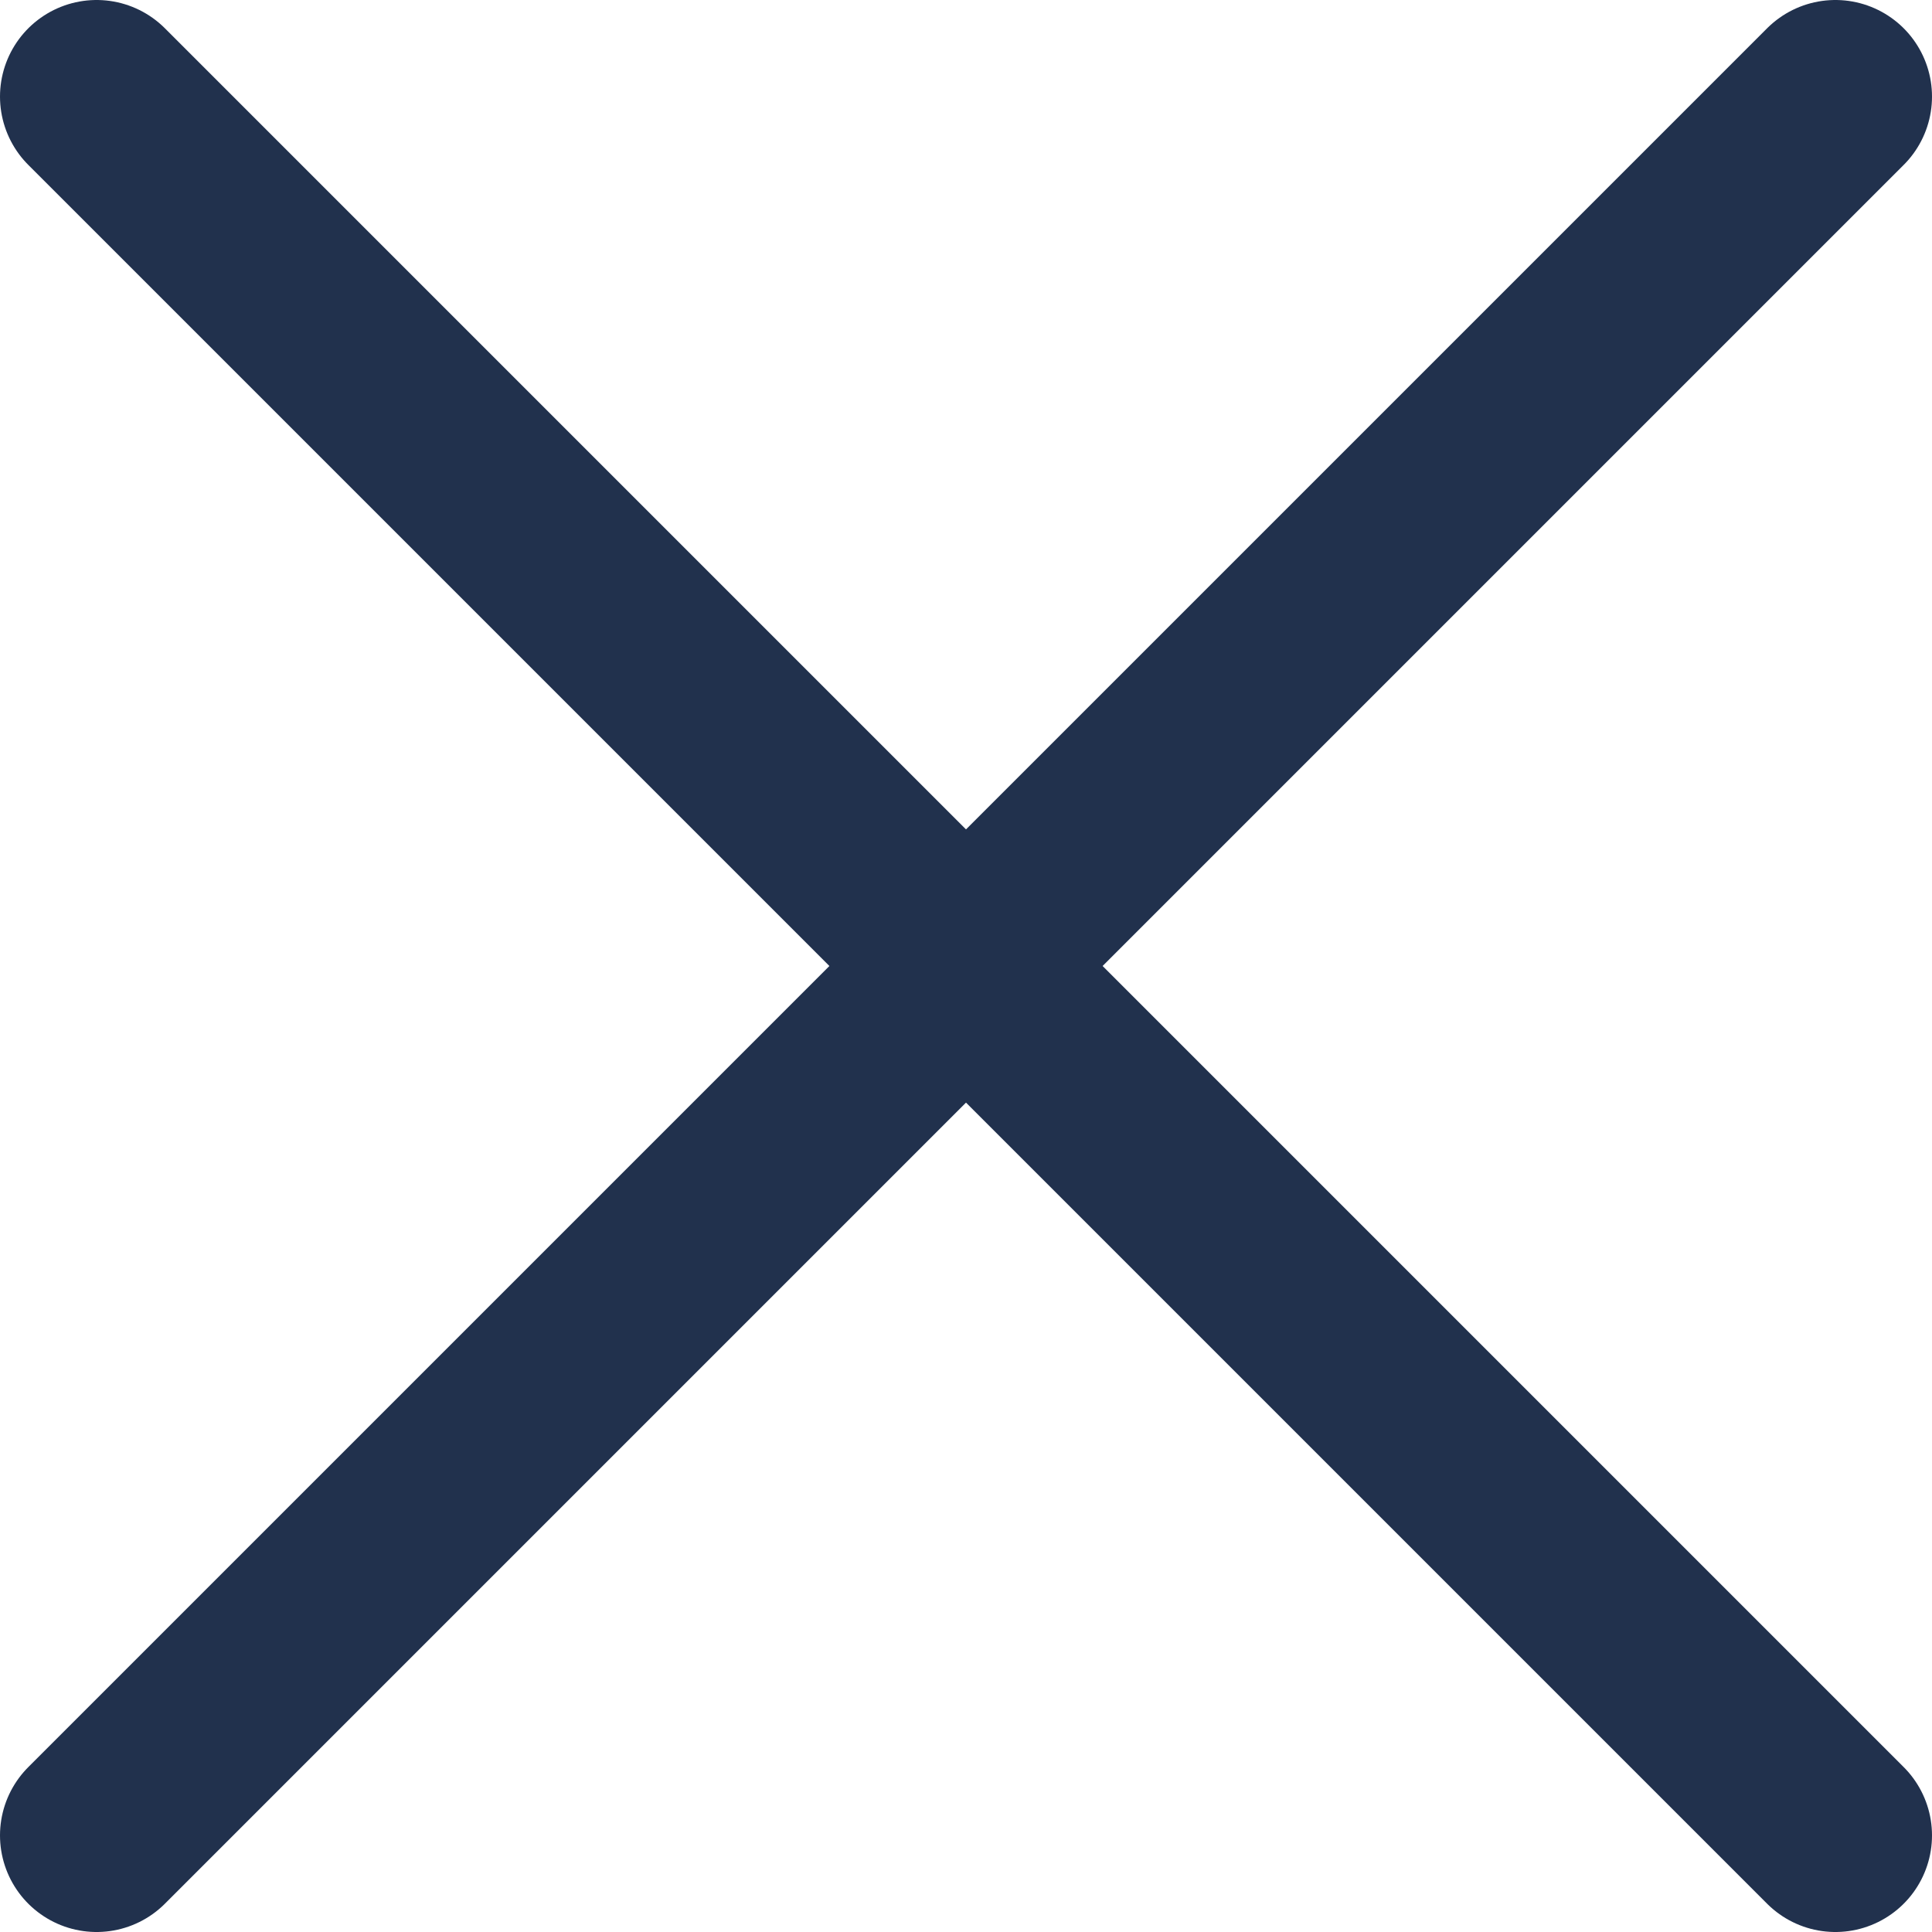 <?xml version="1.0" encoding="UTF-8"?>
<svg width="20px" height="20px" viewBox="0 0 20 20" version="1.1" xmlns="http://www.w3.org/2000/svg" xmlns:xlink="http://www.w3.org/1999/xlink">
    <title>DEB13A78-D88B-46F2-9752-6DDF77DA96A7@2x</title>
    <g id="Overlay-/-v2.x" stroke="none" stroke-width="1" fill="none" fill-rule="evenodd" stroke-linecap="round" stroke-linejoin="round">
        <g id="Overlay-/-v2.0-/-π-/-Kopfzeile" transform="translate(-286, -14)" stroke="#21314D" stroke-width="2">
            <g id="Close" transform="translate(272, 0)">
                <path d="M15,33 L33,15 M33,33 L15,15" id="Close-Icon"></path>
            </g>
        </g>
    </g>
</svg>